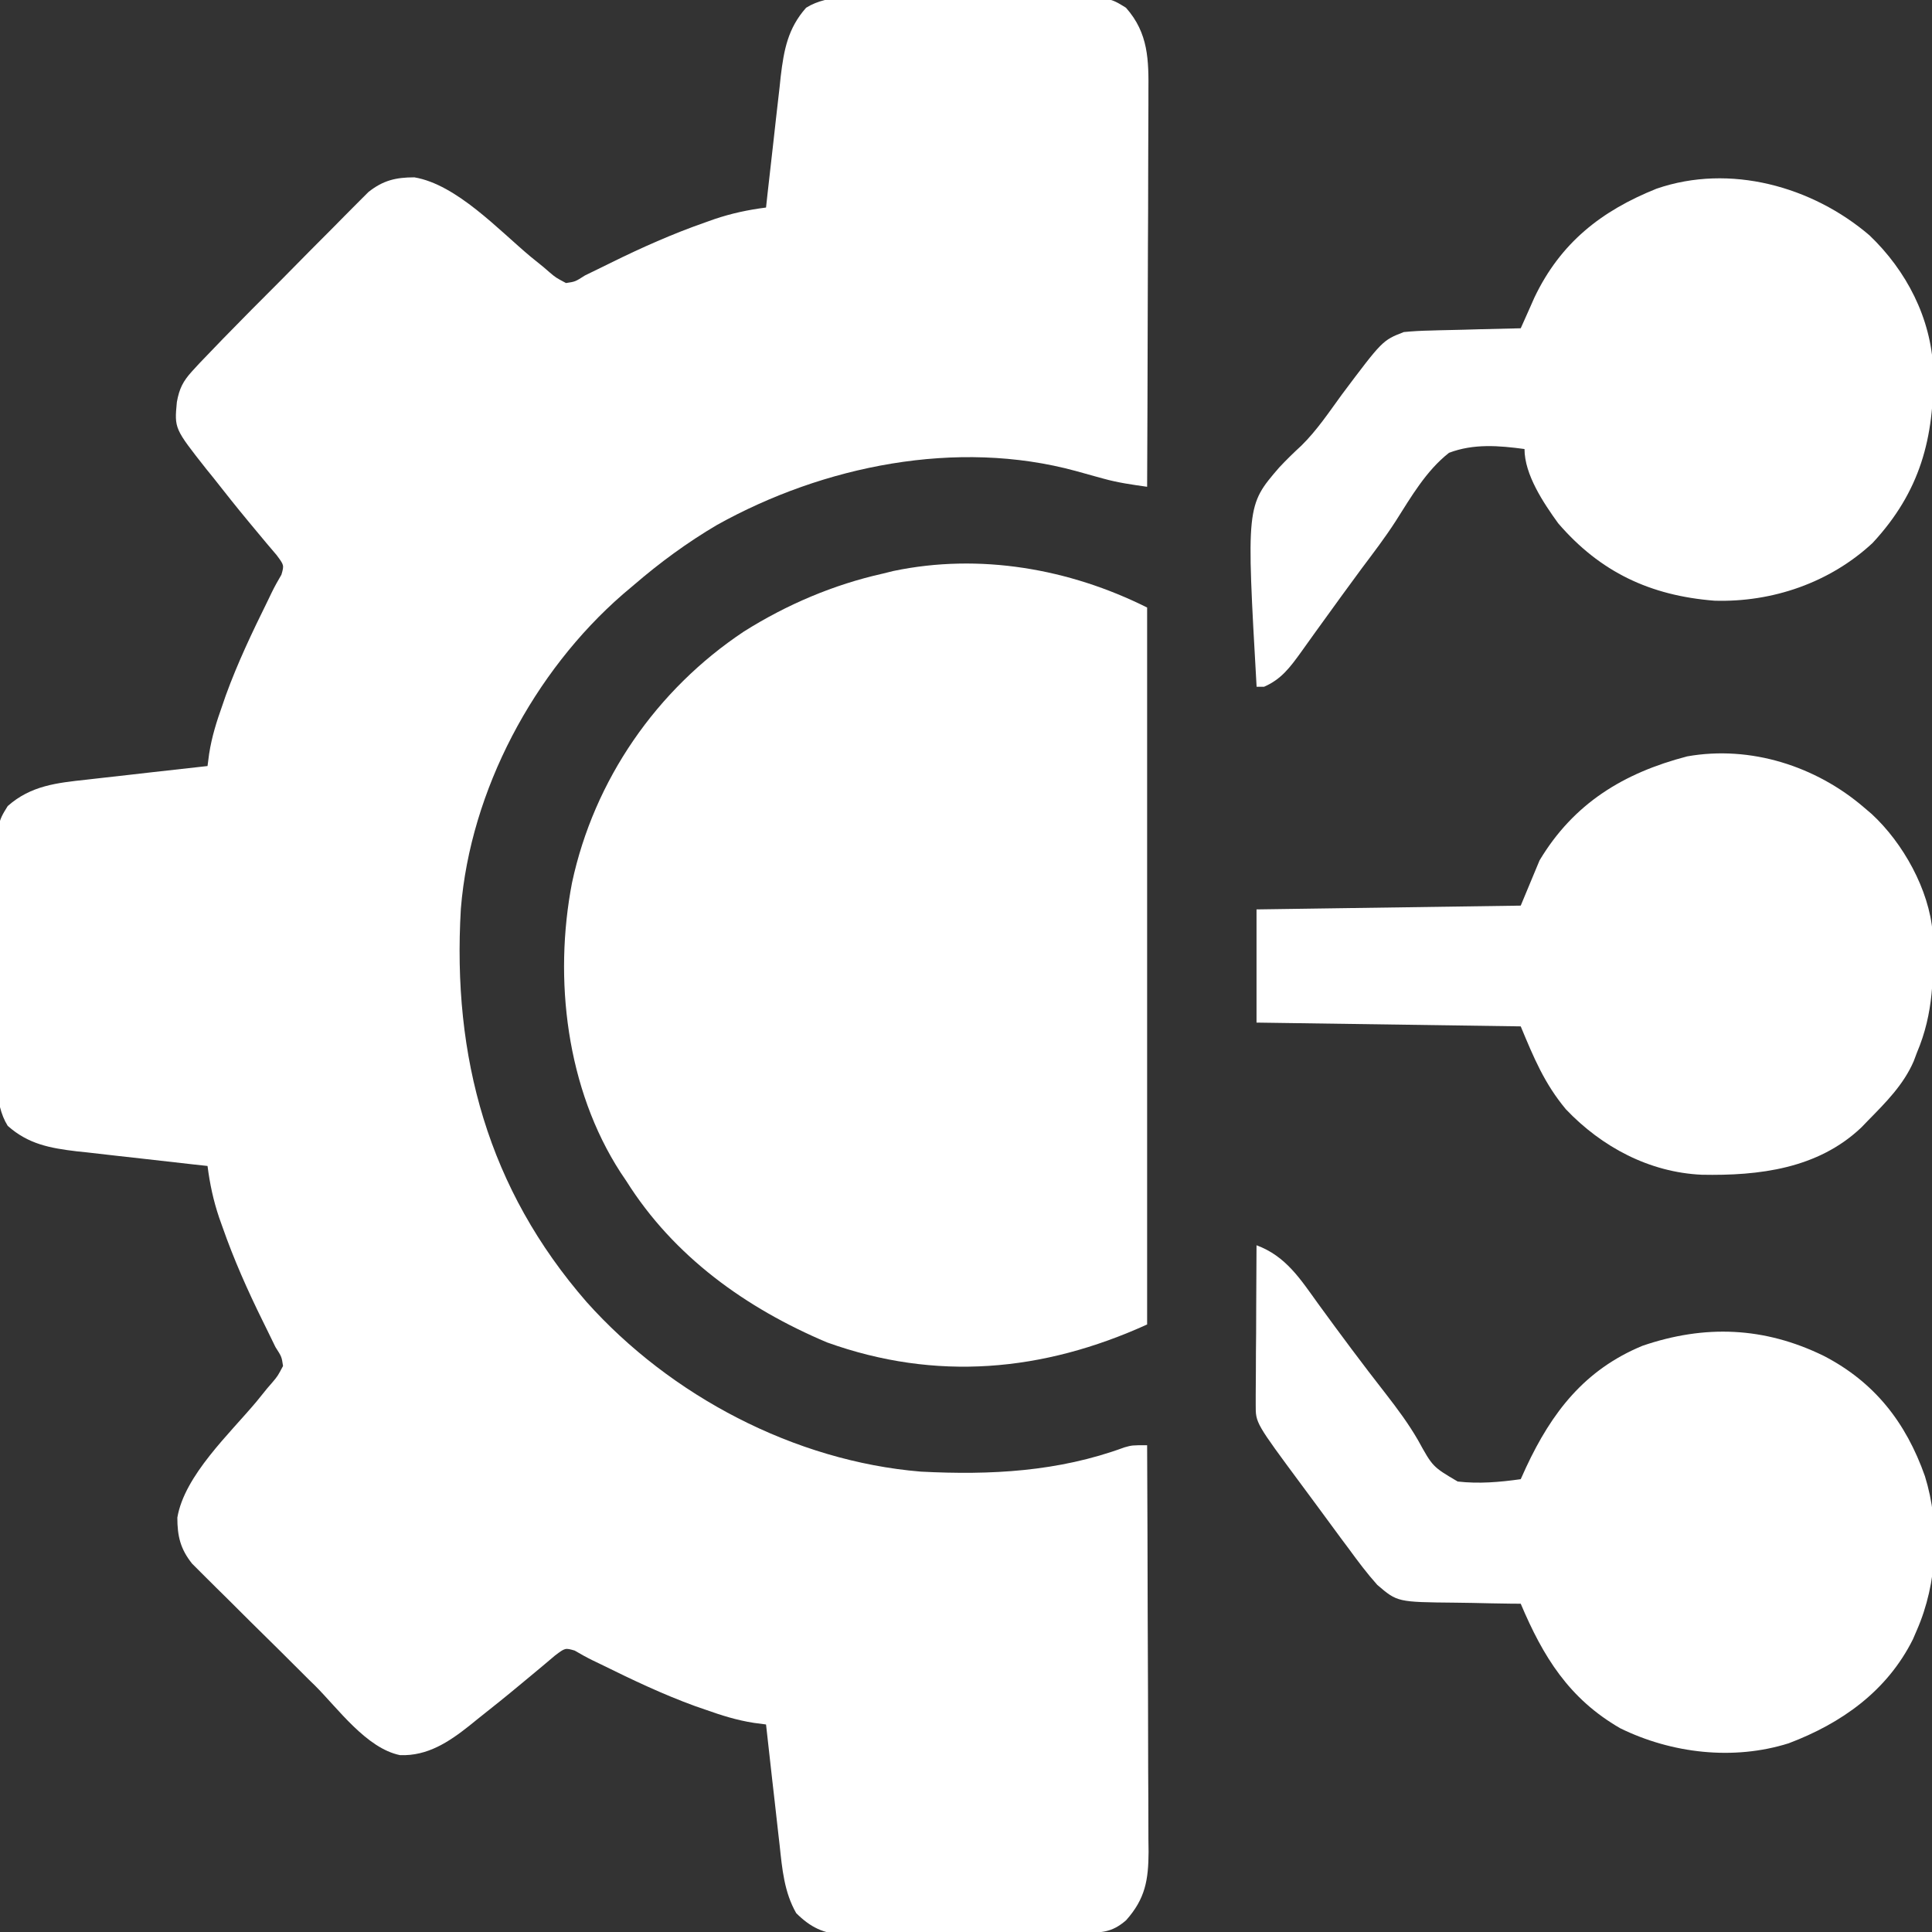 <svg width="24" height="24" viewBox="0 0 24 24" fill="none" xmlns="http://www.w3.org/2000/svg">
<rect x="0" y="0" width="24" height="24" fill="#333333" stroke="none"/>
<g clip-path="url(#clip0_1145_1728)">
<path d="M11.019 -0.031C11.097 -0.031 11.176 -0.032 11.255 -0.032C11.419 -0.032 11.583 -0.032 11.748 -0.031C11.958 -0.029 12.168 -0.03 12.378 -0.031C12.54 -0.032 12.702 -0.032 12.865 -0.031C12.942 -0.031 13.02 -0.031 13.097 -0.032C13.775 -0.036 13.775 -0.036 13.987 0.096C14.268 0.413 14.27 0.747 14.266 1.151C14.266 1.204 14.266 1.257 14.266 1.312C14.266 1.486 14.265 1.661 14.264 1.835C14.264 1.957 14.263 2.078 14.263 2.2C14.263 2.486 14.262 2.772 14.26 3.058C14.259 3.384 14.258 3.71 14.257 4.036C14.256 4.706 14.253 5.377 14.25 6.047C14.066 6.021 13.887 5.996 13.708 5.946C13.652 5.93 13.652 5.93 13.595 5.915C13.518 5.894 13.441 5.872 13.365 5.851C11.886 5.448 10.228 5.785 8.907 6.521C8.54 6.737 8.198 6.988 7.875 7.266C7.83 7.304 7.786 7.341 7.739 7.381C6.633 8.341 5.844 9.818 5.725 11.288C5.616 13.133 6.064 14.77 7.288 16.175C8.33 17.34 9.869 18.151 11.438 18.281C12.304 18.326 13.148 18.282 13.967 17.98C14.063 17.953 14.063 17.953 14.25 17.953C14.253 18.656 14.256 19.36 14.257 20.063C14.258 20.39 14.259 20.716 14.261 21.043C14.262 21.358 14.263 21.673 14.263 21.988C14.264 22.108 14.264 22.229 14.265 22.349C14.266 22.517 14.266 22.686 14.266 22.854C14.267 22.929 14.267 22.929 14.268 23.005C14.266 23.353 14.228 23.586 13.989 23.854C13.809 24.011 13.679 24.008 13.449 24.009C13.415 24.009 13.38 24.01 13.345 24.01C13.232 24.011 13.118 24.012 13.004 24.013C12.946 24.013 12.946 24.013 12.887 24.014C12.681 24.015 12.476 24.016 12.27 24.016C12.058 24.017 11.846 24.019 11.634 24.022C11.471 24.023 11.308 24.024 11.145 24.024C11.067 24.024 10.989 24.025 10.91 24.026C10.801 24.028 10.691 24.028 10.582 24.027C10.55 24.028 10.518 24.029 10.485 24.03C10.234 24.026 10.065 23.939 9.891 23.766C9.742 23.507 9.716 23.215 9.685 22.923C9.678 22.858 9.678 22.858 9.67 22.793C9.654 22.656 9.639 22.519 9.624 22.383C9.614 22.29 9.603 22.197 9.592 22.103C9.566 21.876 9.541 21.649 9.516 21.422C9.466 21.415 9.416 21.409 9.364 21.402C9.152 21.369 8.962 21.309 8.76 21.237C8.72 21.223 8.679 21.209 8.638 21.195C8.236 21.049 7.854 20.867 7.471 20.678C7.435 20.661 7.398 20.643 7.361 20.625C7.285 20.588 7.212 20.547 7.139 20.504C7.021 20.47 7.021 20.47 6.895 20.565C6.843 20.608 6.792 20.651 6.741 20.695C6.683 20.743 6.625 20.791 6.568 20.839C6.537 20.865 6.506 20.891 6.474 20.917C6.297 21.065 6.117 21.209 5.936 21.352C5.901 21.38 5.867 21.408 5.831 21.437C5.575 21.64 5.31 21.816 4.969 21.803C4.552 21.718 4.2 21.225 3.912 20.938C3.889 20.916 3.866 20.893 3.842 20.87C3.722 20.75 3.602 20.631 3.482 20.511C3.358 20.388 3.234 20.266 3.11 20.144C3.014 20.049 2.919 19.954 2.823 19.858C2.778 19.813 2.732 19.768 2.686 19.723C2.622 19.66 2.559 19.596 2.495 19.533C2.459 19.497 2.423 19.461 2.386 19.424C2.241 19.242 2.203 19.083 2.203 18.852C2.292 18.328 2.854 17.809 3.188 17.409C3.232 17.355 3.276 17.301 3.319 17.247C3.341 17.223 3.362 17.198 3.383 17.173C3.449 17.095 3.449 17.095 3.516 16.969C3.499 16.854 3.499 16.854 3.422 16.734C3.388 16.666 3.355 16.598 3.322 16.529C3.303 16.49 3.283 16.451 3.264 16.411C3.075 16.028 2.904 15.644 2.763 15.24C2.749 15.202 2.736 15.164 2.722 15.125C2.65 14.911 2.607 14.709 2.578 14.484C2.492 14.475 2.492 14.475 2.403 14.465C2.188 14.441 1.973 14.417 1.758 14.392C1.665 14.381 1.572 14.371 1.479 14.361C1.345 14.346 1.211 14.331 1.077 14.315C1.036 14.311 0.994 14.306 0.952 14.302C0.619 14.262 0.352 14.213 0.096 13.986C-0.083 13.699 -0.033 13.308 -0.031 12.981C-0.031 12.903 -0.031 12.824 -0.032 12.746C-0.032 12.581 -0.032 12.417 -0.03 12.252C-0.029 12.042 -0.03 11.832 -0.031 11.622C-0.032 11.46 -0.032 11.298 -0.031 11.136C-0.031 11.058 -0.031 10.981 -0.032 10.903C-0.036 10.225 -0.036 10.225 0.096 10.013C0.383 9.759 0.705 9.725 1.077 9.685C1.141 9.677 1.141 9.677 1.208 9.67C1.344 9.654 1.481 9.639 1.617 9.624C1.71 9.613 1.804 9.603 1.897 9.592C2.124 9.566 2.351 9.541 2.578 9.516C2.585 9.466 2.591 9.416 2.598 9.364C2.631 9.151 2.691 8.962 2.763 8.76C2.777 8.72 2.791 8.679 2.805 8.638C2.951 8.236 3.133 7.854 3.322 7.471C3.339 7.435 3.357 7.398 3.375 7.361C3.412 7.285 3.453 7.212 3.496 7.139C3.53 7.021 3.53 7.021 3.435 6.894C3.392 6.843 3.349 6.792 3.305 6.741C3.257 6.683 3.209 6.625 3.161 6.568C3.135 6.537 3.109 6.506 3.083 6.474C2.935 6.296 2.792 6.115 2.649 5.933C2.606 5.88 2.606 5.88 2.563 5.827C2.166 5.323 2.166 5.323 2.197 4.995C2.227 4.828 2.273 4.736 2.387 4.611C2.417 4.579 2.447 4.546 2.477 4.513C2.67 4.31 2.865 4.11 3.062 3.911C3.084 3.889 3.107 3.866 3.13 3.842C3.25 3.722 3.369 3.602 3.489 3.482C3.612 3.358 3.734 3.234 3.856 3.11C3.951 3.014 4.046 2.919 4.142 2.823C4.187 2.778 4.232 2.732 4.277 2.686C4.34 2.622 4.404 2.559 4.467 2.495C4.503 2.459 4.539 2.423 4.576 2.386C4.758 2.241 4.917 2.203 5.148 2.203C5.672 2.292 6.191 2.854 6.591 3.188C6.645 3.232 6.699 3.275 6.753 3.319C6.778 3.34 6.802 3.362 6.827 3.383C6.905 3.449 6.905 3.449 7.031 3.516C7.146 3.499 7.146 3.499 7.266 3.422C7.334 3.388 7.402 3.355 7.471 3.322C7.51 3.302 7.549 3.283 7.589 3.264C7.972 3.075 8.356 2.904 8.76 2.763C8.817 2.743 8.817 2.743 8.875 2.722C9.089 2.65 9.291 2.607 9.516 2.578C9.522 2.52 9.528 2.463 9.535 2.403C9.559 2.188 9.583 1.973 9.608 1.758C9.619 1.665 9.629 1.572 9.639 1.479C9.654 1.345 9.67 1.211 9.685 1.077C9.689 1.035 9.694 0.994 9.698 0.952C9.738 0.619 9.787 0.352 10.014 0.096C10.301 -0.083 10.692 -0.033 11.019 -0.031Z" fill="white"/>
<path d="M14.25 7.547C14.25 10.486 14.25 13.425 14.25 16.453C12.956 17.041 11.627 17.162 10.274 16.676C9.267 16.251 8.37 15.609 7.781 14.672C7.745 14.619 7.745 14.619 7.709 14.565C7.037 13.528 6.875 12.162 7.106 10.965C7.38 9.688 8.155 8.567 9.241 7.845C9.773 7.51 10.355 7.262 10.969 7.125C11.011 7.115 11.054 7.104 11.098 7.093C12.169 6.869 13.282 7.063 14.25 7.547Z" fill="white"/>
<path d="M23.224 2.924C23.683 3.363 23.987 3.95 24.016 4.59C24.03 5.441 23.853 6.108 23.262 6.745C22.732 7.238 22.017 7.484 21.297 7.462C20.501 7.399 19.879 7.108 19.356 6.5C19.172 6.245 18.938 5.895 18.938 5.578C18.619 5.535 18.306 5.509 18 5.625C17.715 5.849 17.529 6.173 17.337 6.475C17.206 6.678 17.061 6.868 16.916 7.061C16.748 7.289 16.581 7.518 16.415 7.749C16.386 7.789 16.357 7.83 16.326 7.872C16.27 7.95 16.214 8.028 16.158 8.107C16.025 8.29 15.917 8.438 15.703 8.531C15.672 8.531 15.641 8.531 15.61 8.531C15.482 6.281 15.482 6.281 15.891 5.807C15.98 5.712 16.071 5.623 16.167 5.535C16.359 5.346 16.509 5.121 16.667 4.904C17.174 4.228 17.174 4.228 17.438 4.125C17.549 4.114 17.662 4.108 17.774 4.106C17.822 4.104 17.822 4.104 17.871 4.103C17.973 4.1 18.074 4.098 18.176 4.096C18.245 4.094 18.314 4.092 18.383 4.09C18.552 4.086 18.722 4.082 18.891 4.078C18.906 4.043 18.922 4.009 18.938 3.973C18.958 3.927 18.979 3.881 19 3.834C19.02 3.789 19.04 3.743 19.061 3.696C19.385 3.017 19.892 2.619 20.578 2.344C21.488 2.03 22.513 2.315 23.224 2.924Z" fill="white"/>
<path d="M15.609 15.469C15.974 15.604 16.154 15.89 16.374 16.195C16.649 16.573 16.927 16.947 17.215 17.315C17.36 17.502 17.497 17.686 17.615 17.89C17.797 18.221 17.797 18.221 18.108 18.404C18.373 18.434 18.628 18.412 18.891 18.375C18.924 18.302 18.924 18.302 18.958 18.227C19.277 17.545 19.683 17.016 20.403 16.718C21.177 16.453 21.917 16.482 22.655 16.843C23.284 17.168 23.676 17.668 23.912 18.337C24.102 18.946 24.068 19.666 23.812 20.25C23.796 20.288 23.78 20.325 23.763 20.364C23.442 21.007 22.876 21.408 22.219 21.656C21.533 21.872 20.765 21.782 20.127 21.469C19.489 21.101 19.169 20.579 18.891 19.922C18.848 19.921 18.806 19.921 18.762 19.921C18.604 19.919 18.446 19.916 18.288 19.912C18.22 19.911 18.151 19.91 18.083 19.909C17.359 19.902 17.359 19.902 17.109 19.688C16.981 19.545 16.868 19.394 16.755 19.239C16.723 19.196 16.691 19.153 16.657 19.108C16.558 18.974 16.459 18.838 16.359 18.703C16.296 18.617 16.232 18.531 16.168 18.445C15.598 17.676 15.598 17.676 15.599 17.454C15.599 17.41 15.599 17.366 15.599 17.32C15.599 17.273 15.6 17.225 15.6 17.176C15.6 17.128 15.601 17.079 15.601 17.029C15.601 16.873 15.602 16.717 15.604 16.561C15.604 16.456 15.604 16.351 15.605 16.245C15.606 15.986 15.607 15.727 15.609 15.469Z" fill="white"/>
<path d="M23.156 10.031C23.188 10.058 23.219 10.084 23.251 10.112C23.639 10.47 23.965 11.052 24.008 11.586C24.022 12.118 24.023 12.582 23.812 13.078C23.799 13.112 23.787 13.146 23.773 13.182C23.647 13.475 23.424 13.697 23.203 13.922C23.177 13.949 23.151 13.976 23.124 14.004C22.582 14.52 21.849 14.607 21.139 14.593C20.488 14.563 19.899 14.249 19.453 13.781C19.186 13.461 19.055 13.144 18.891 12.75C17.808 12.735 16.725 12.719 15.609 12.703C15.609 12.239 15.609 11.775 15.609 11.297C17.234 11.274 17.234 11.274 18.891 11.25C18.968 11.064 19.045 10.879 19.125 10.688C19.549 9.98 20.168 9.602 20.959 9.396C21.748 9.256 22.561 9.519 23.156 10.031Z" fill="white"/>
</g>
<defs>
<clipPath id="clip0_1145_1728">
<rect width="24" height="24" fill="white"/>
</clipPath>
</defs>
</svg>

